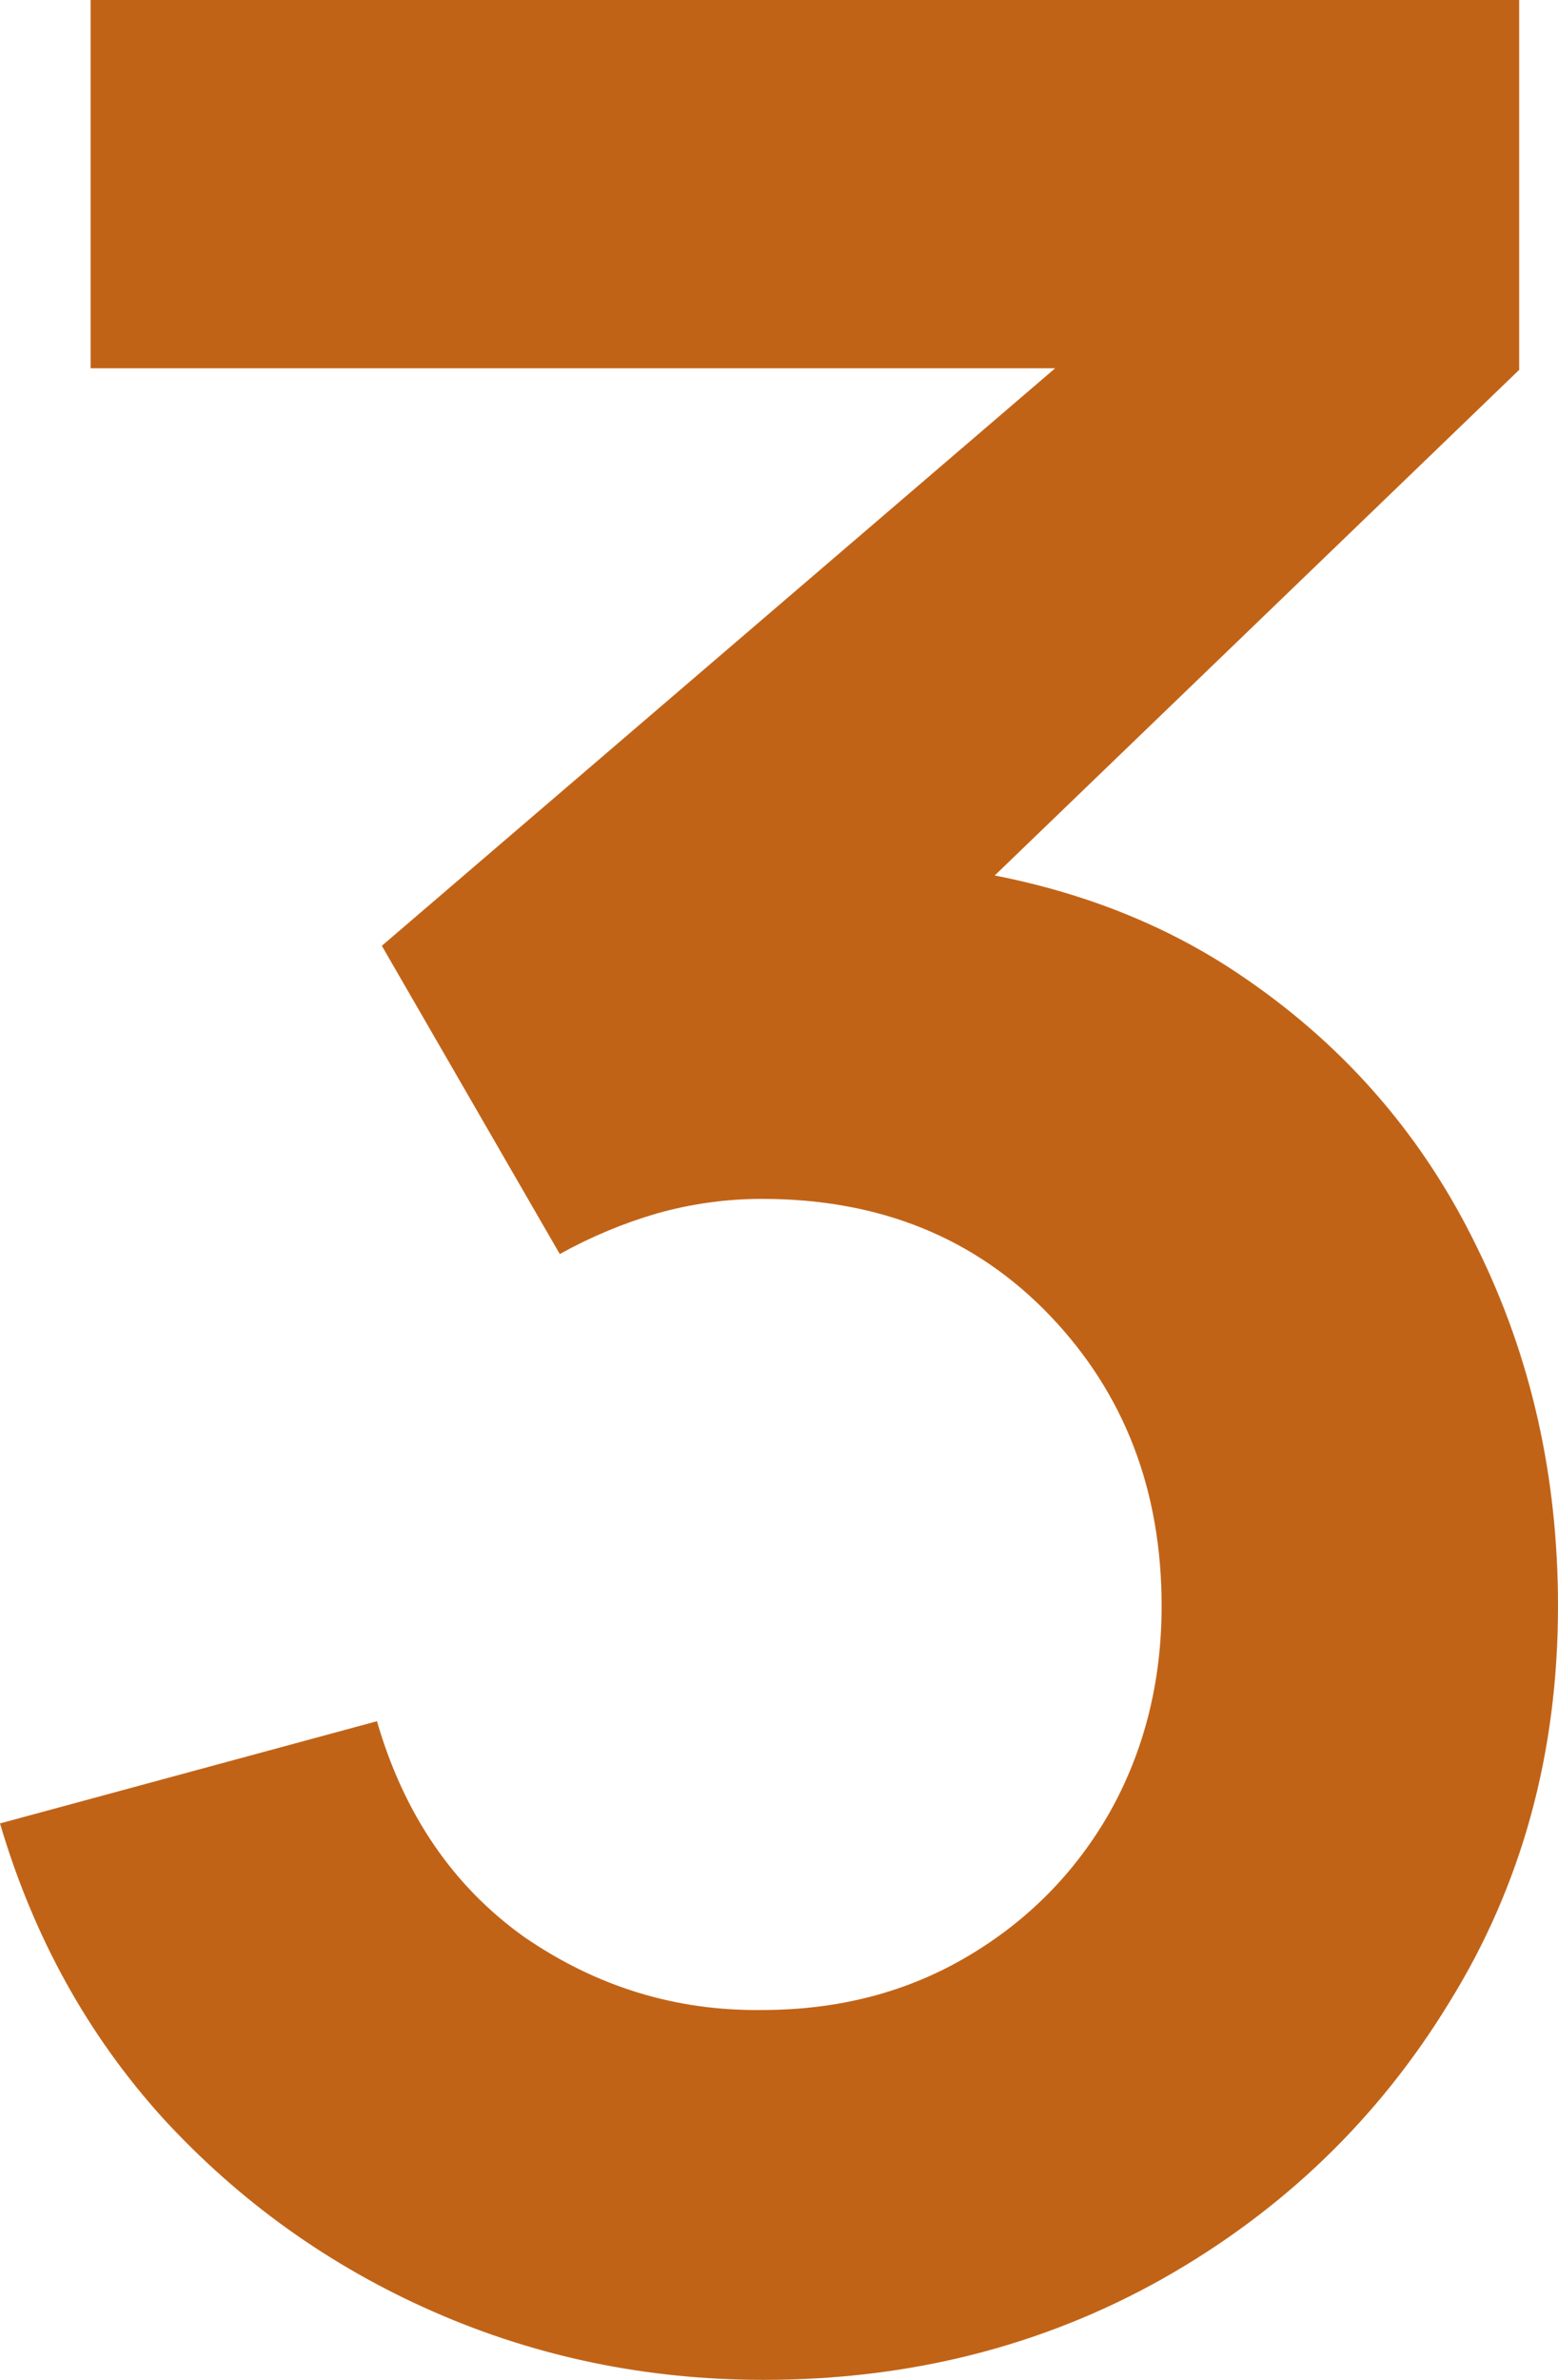 <?xml version="1.0" encoding="UTF-8"?> <svg xmlns="http://www.w3.org/2000/svg" width="38" height="58" viewBox="0 0 38 58" fill="none"><path d="M18.625 58C15.784 58 13.101 57.447 10.575 56.34C8.05 55.232 5.853 53.664 3.985 51.635C2.144 49.605 0.816 47.206 0 44.439L9.194 41.948C9.852 44.215 11.049 45.968 12.785 47.206C14.548 48.419 16.481 49.012 18.586 48.986C20.453 48.986 22.124 48.551 23.597 47.681C25.07 46.811 26.228 45.638 27.07 44.162C27.911 42.66 28.332 40.986 28.332 39.141C28.332 36.321 27.425 33.962 25.61 32.064C23.794 30.166 21.453 29.218 18.586 29.218C17.718 29.218 16.863 29.336 16.021 29.573C15.205 29.811 14.416 30.14 13.653 30.562L9.313 23.05L28.411 6.682L29.24 8.975H2.21V0H37.053V9.014L21.703 23.801L21.624 20.994C25.07 21.231 28.003 22.193 30.424 23.88C32.87 25.567 34.738 27.741 36.027 30.404C37.342 33.066 38 35.978 38 39.141C38 42.726 37.119 45.941 35.356 48.788C33.62 51.635 31.279 53.888 28.332 55.549C25.412 57.183 22.177 58 18.625 58Z" fill="#C16317"></path></svg> 